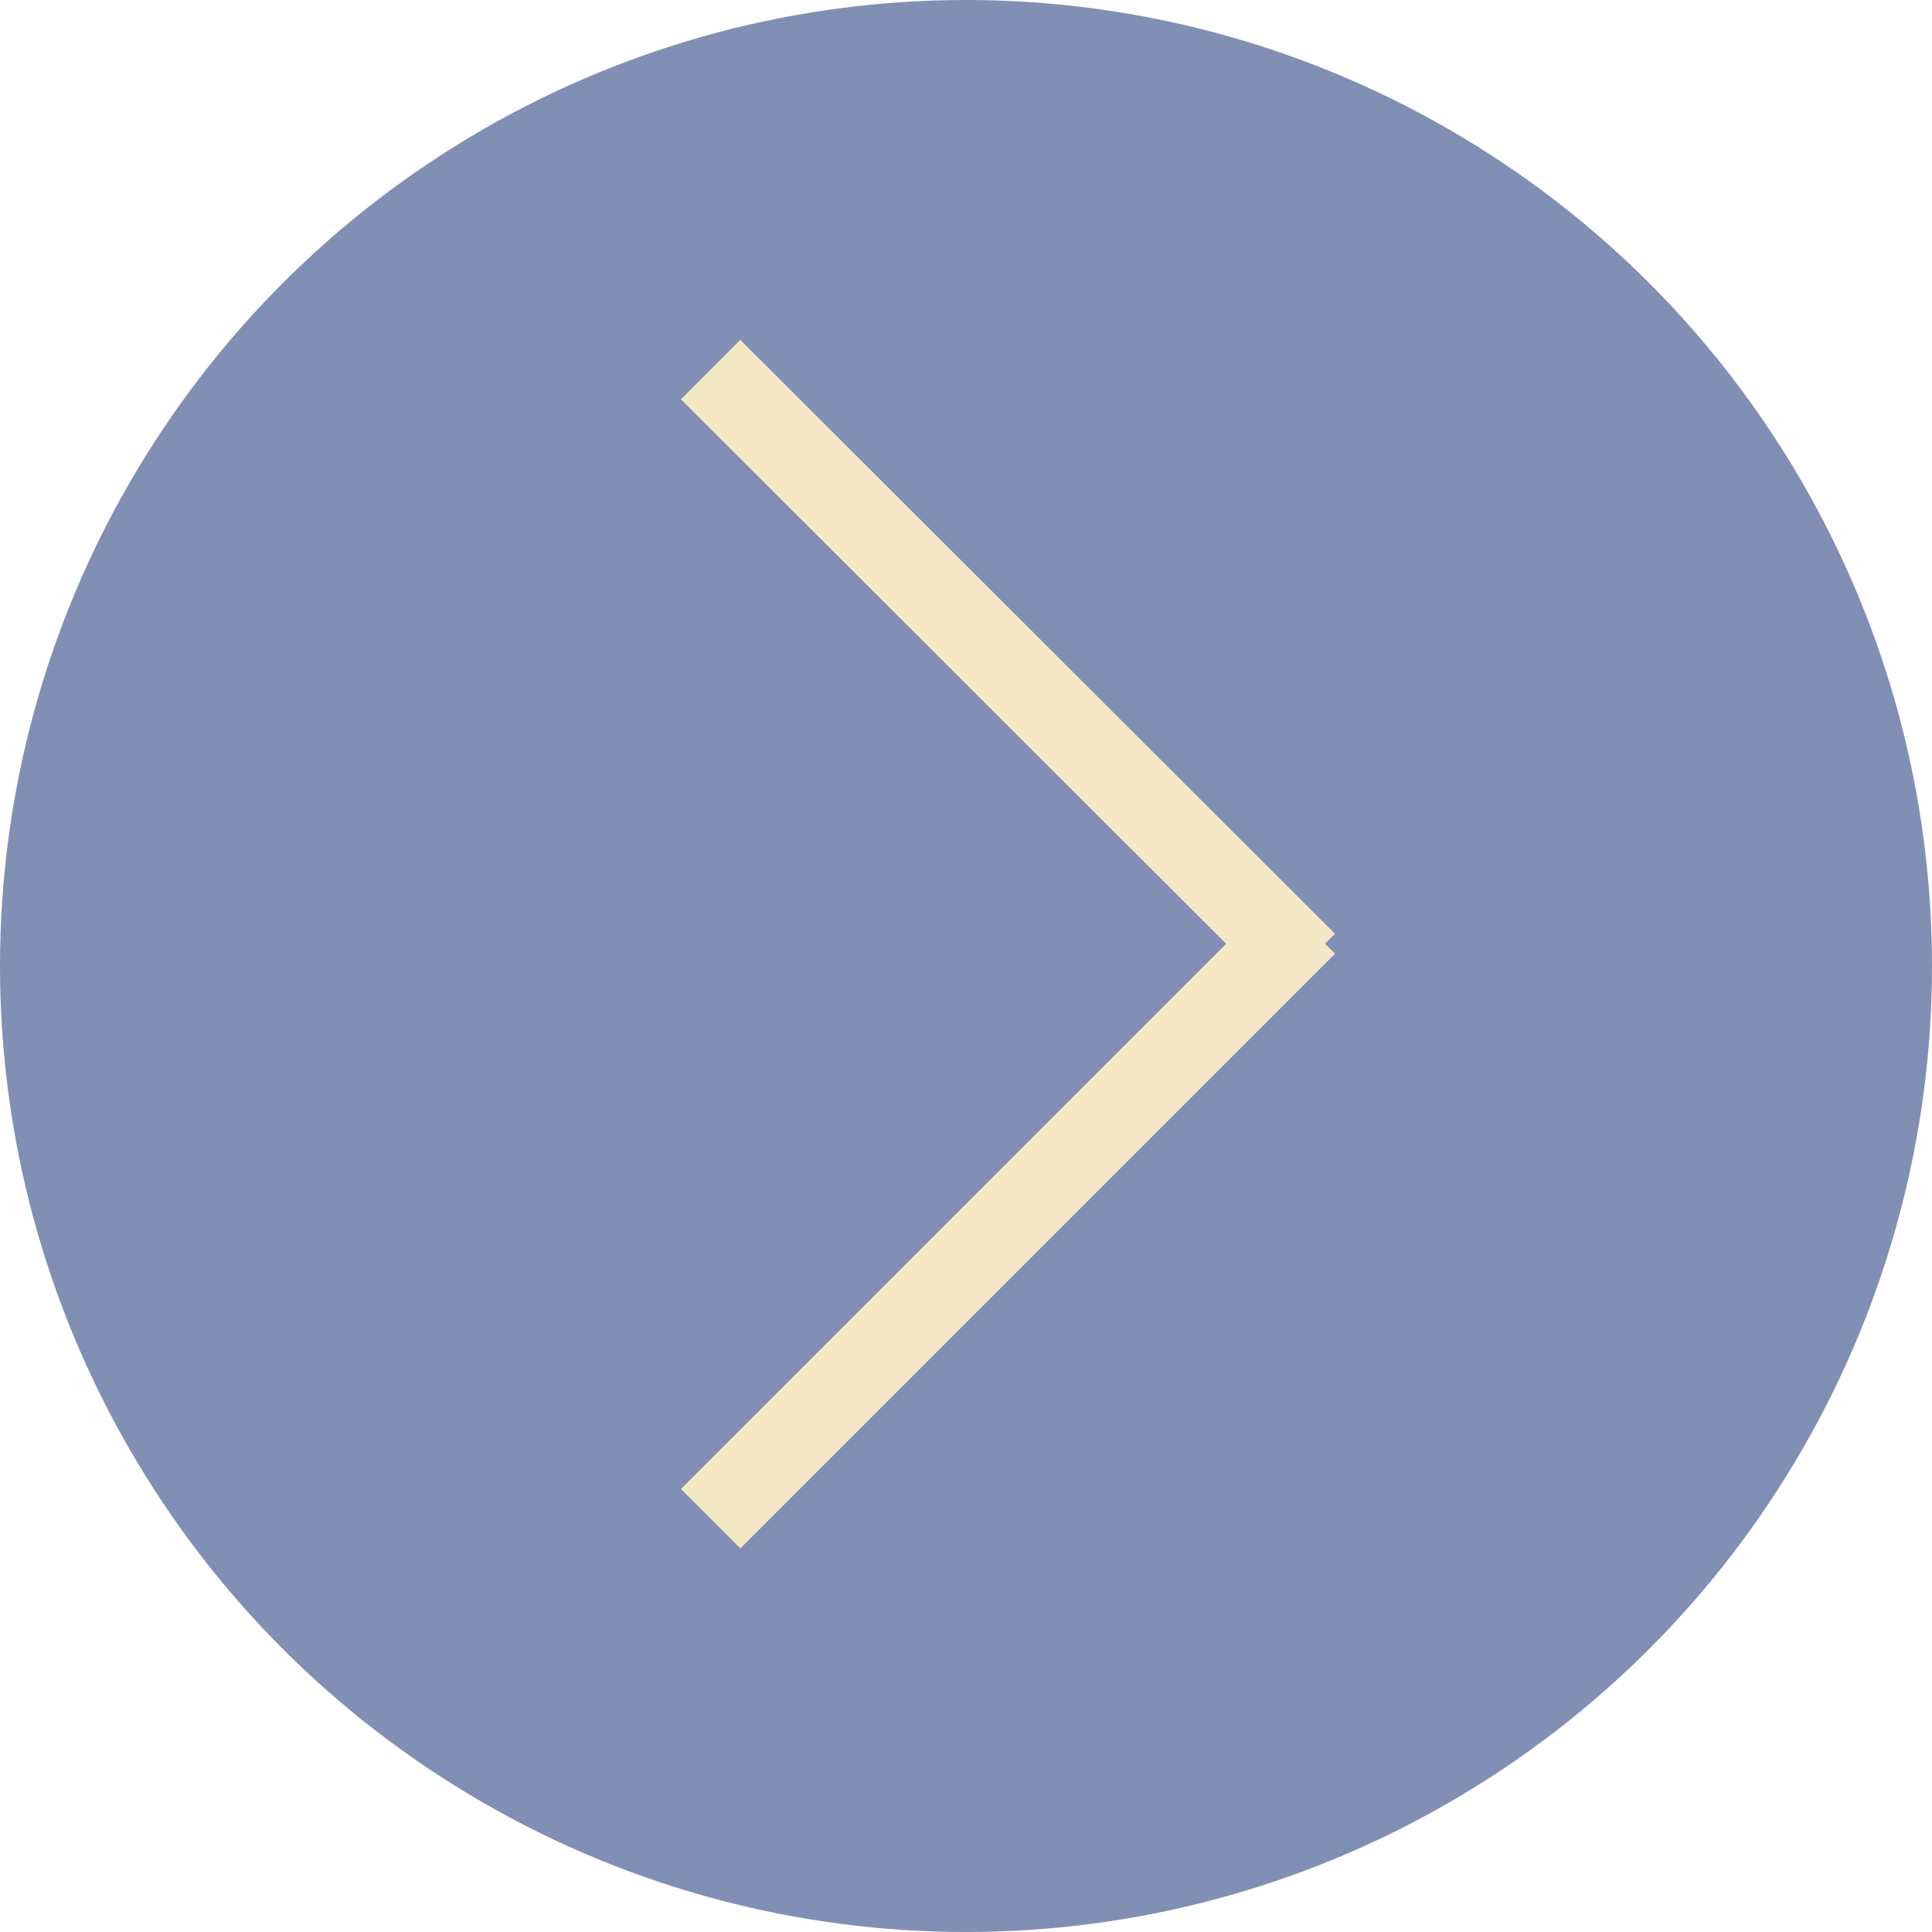 <?xml version="1.0" encoding="UTF-8"?>
<svg id="_レイヤー_2" data-name="レイヤー_2" xmlns="http://www.w3.org/2000/svg" viewBox="0 0 23 23">
  <defs>
    <style>
      .cls-1 {
        fill: #818fb4;
      }

      .cls-2 {
        fill: #f5e8c7;
        stroke: #f5e8c7;
        stroke-miterlimit: 10;
      }
    </style>
  </defs>
  <g id="_レイヤー_1-2" data-name="レイヤー_1">
    <g>
      <circle class="cls-1" cx="11.5" cy="11.5" r="11.5"/>
      <g>
        <line class="cls-2" x1="8.46" y1="18.08" x2="15.54" y2="11"/>
        <line class="cls-2" x1="8.46" y1="4.4" x2="15.54" y2="11.47"/>
      </g>
    </g>
  </g>
</svg>